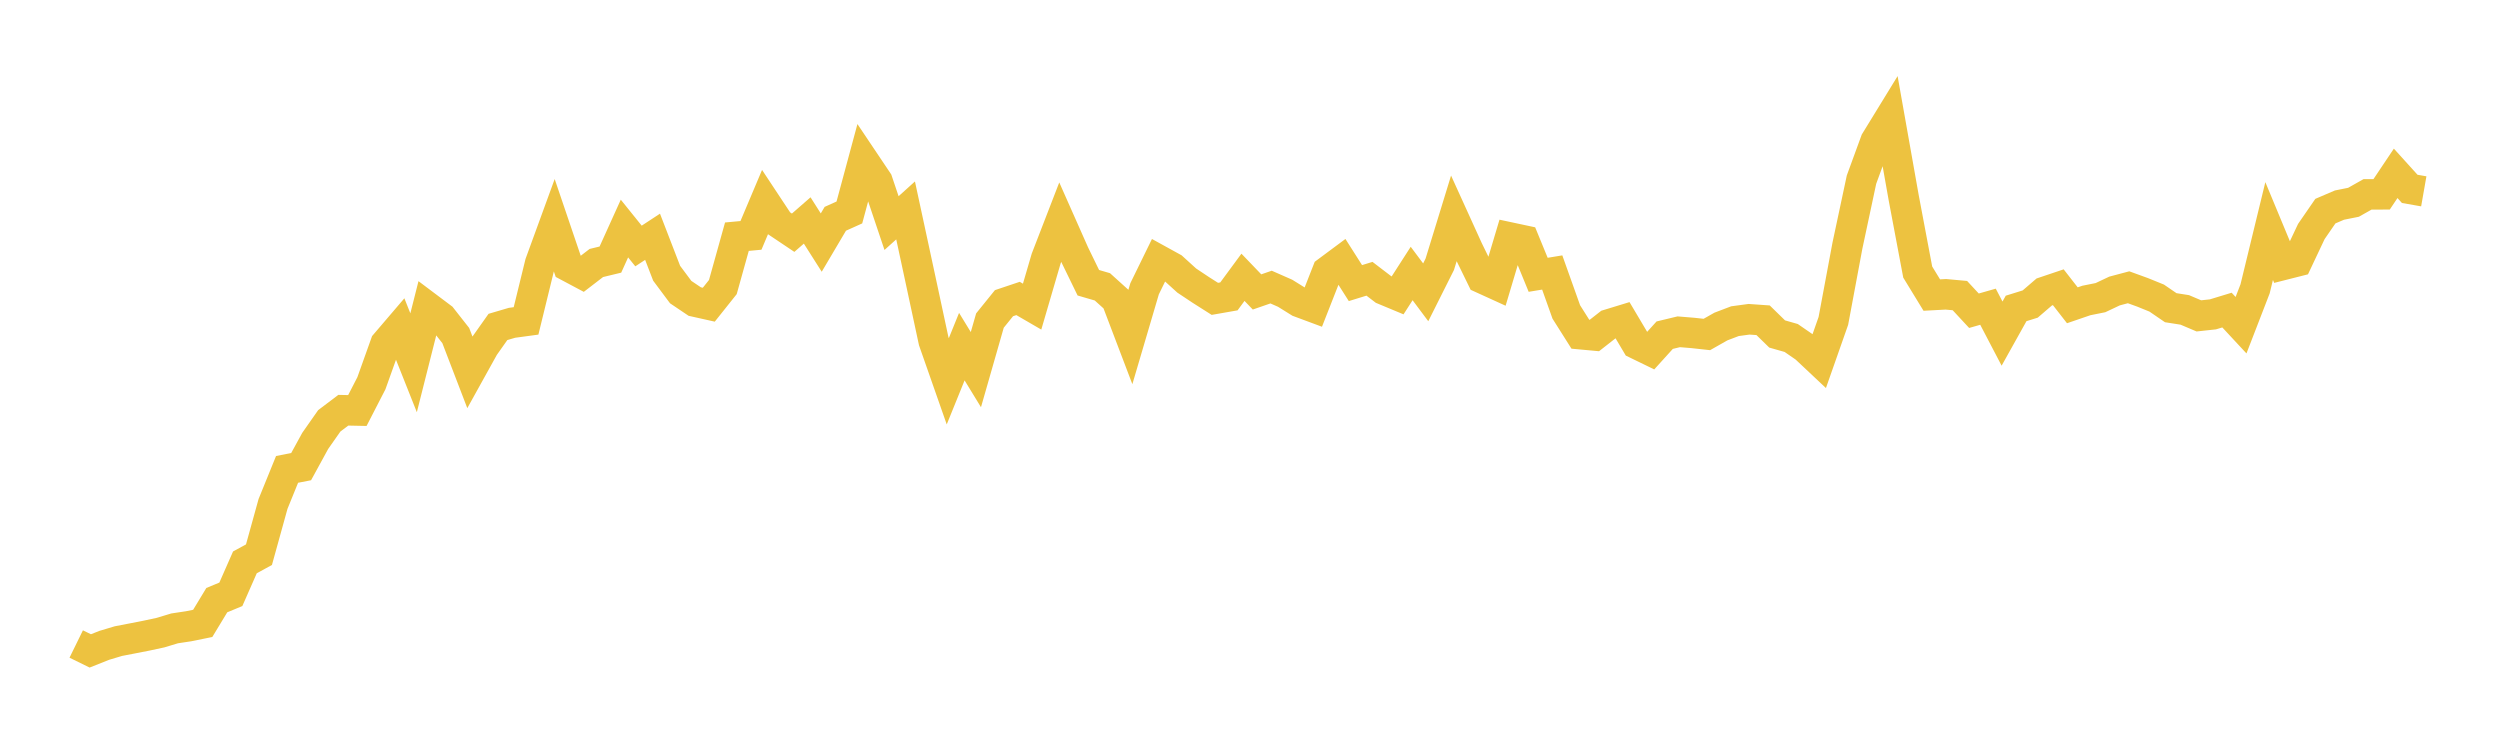 <svg width="164" height="48" xmlns="http://www.w3.org/2000/svg" xmlns:xlink="http://www.w3.org/1999/xlink"><path fill="none" stroke="rgb(237,194,64)" stroke-width="2" d="M5,42.247L5.922,42.699L6.844,42.333L7.766,42.057L8.689,41.879L9.611,41.698L10.533,41.5L11.455,41.221L12.377,41.082L13.299,40.894L14.222,39.369L15.144,38.987L16.066,36.891L16.988,36.388L17.91,33.059L18.832,30.791L19.754,30.612L20.677,28.924L21.599,27.608L22.521,26.911L23.443,26.93L24.365,25.139L25.287,22.558L26.21,21.478L27.132,23.798L28.054,20.147L28.976,20.84L29.898,22.013L30.82,24.415L31.743,22.751L32.665,21.447L33.587,21.176L34.509,21.051L35.431,17.281L36.353,14.755L37.275,17.47L38.198,17.961L39.12,17.252L40.042,17.029L40.964,14.992L41.886,16.137L42.808,15.532L43.731,17.924L44.653,19.161L45.575,19.782L46.497,19.988L47.419,18.831L48.341,15.527L49.263,15.441L50.186,13.255L51.108,14.649L52.03,15.267L52.952,14.462L53.874,15.913L54.796,14.353L55.719,13.938L56.641,10.519L57.563,11.893L58.485,14.635L59.407,13.804L60.329,18.082L61.251,22.379L62.174,25.013L63.096,22.739L64.018,24.248L64.94,21.029L65.862,19.888L66.784,19.579L67.707,20.115L68.629,16.961L69.551,14.576L70.473,16.655L71.395,18.548L72.317,18.817L73.24,19.651L74.162,22.074L75.084,18.946L76.006,17.06L76.928,17.568L77.85,18.405L78.772,19.019L79.695,19.605L80.617,19.443L81.539,18.191L82.461,19.151L83.383,18.832L84.305,19.238L85.228,19.812L86.15,20.155L87.072,17.805L87.994,17.12L88.916,18.571L89.838,18.287L90.76,18.992L91.683,19.376L92.605,17.942L93.527,19.176L94.449,17.337L95.371,14.333L96.293,16.361L97.216,18.25L98.138,18.67L99.06,15.582L99.982,15.779L100.904,18.027L101.826,17.875L102.749,20.464L103.671,21.923L104.593,22.008L105.515,21.286L106.437,21.004L107.359,22.558L108.281,23.006L109.204,21.987L110.126,21.765L111.048,21.841L111.97,21.942L112.892,21.42L113.814,21.069L114.737,20.944L115.659,21.009L116.581,21.909L117.503,22.172L118.425,22.808L119.347,23.675L120.269,21.051L121.192,16.11L122.114,11.785L123.036,9.264L123.958,7.76L124.88,12.957L125.802,17.846L126.725,19.356L127.647,19.307L128.569,19.391L129.491,20.384L130.413,20.121L131.335,21.885L132.257,20.233L133.18,19.946L134.102,19.154L135.024,18.843L135.946,20.027L136.868,19.711L137.79,19.526L138.713,19.09L139.635,18.845L140.557,19.18L141.479,19.554L142.401,20.185L143.323,20.33L144.246,20.722L145.168,20.622L146.09,20.341L147.012,21.333L147.934,18.948L148.856,15.156L149.778,17.376L150.701,17.142L151.623,15.188L152.545,13.85L153.467,13.455L154.389,13.27L155.311,12.75L156.234,12.748L157.156,11.371L158.078,12.39L159,12.552"></path></svg>